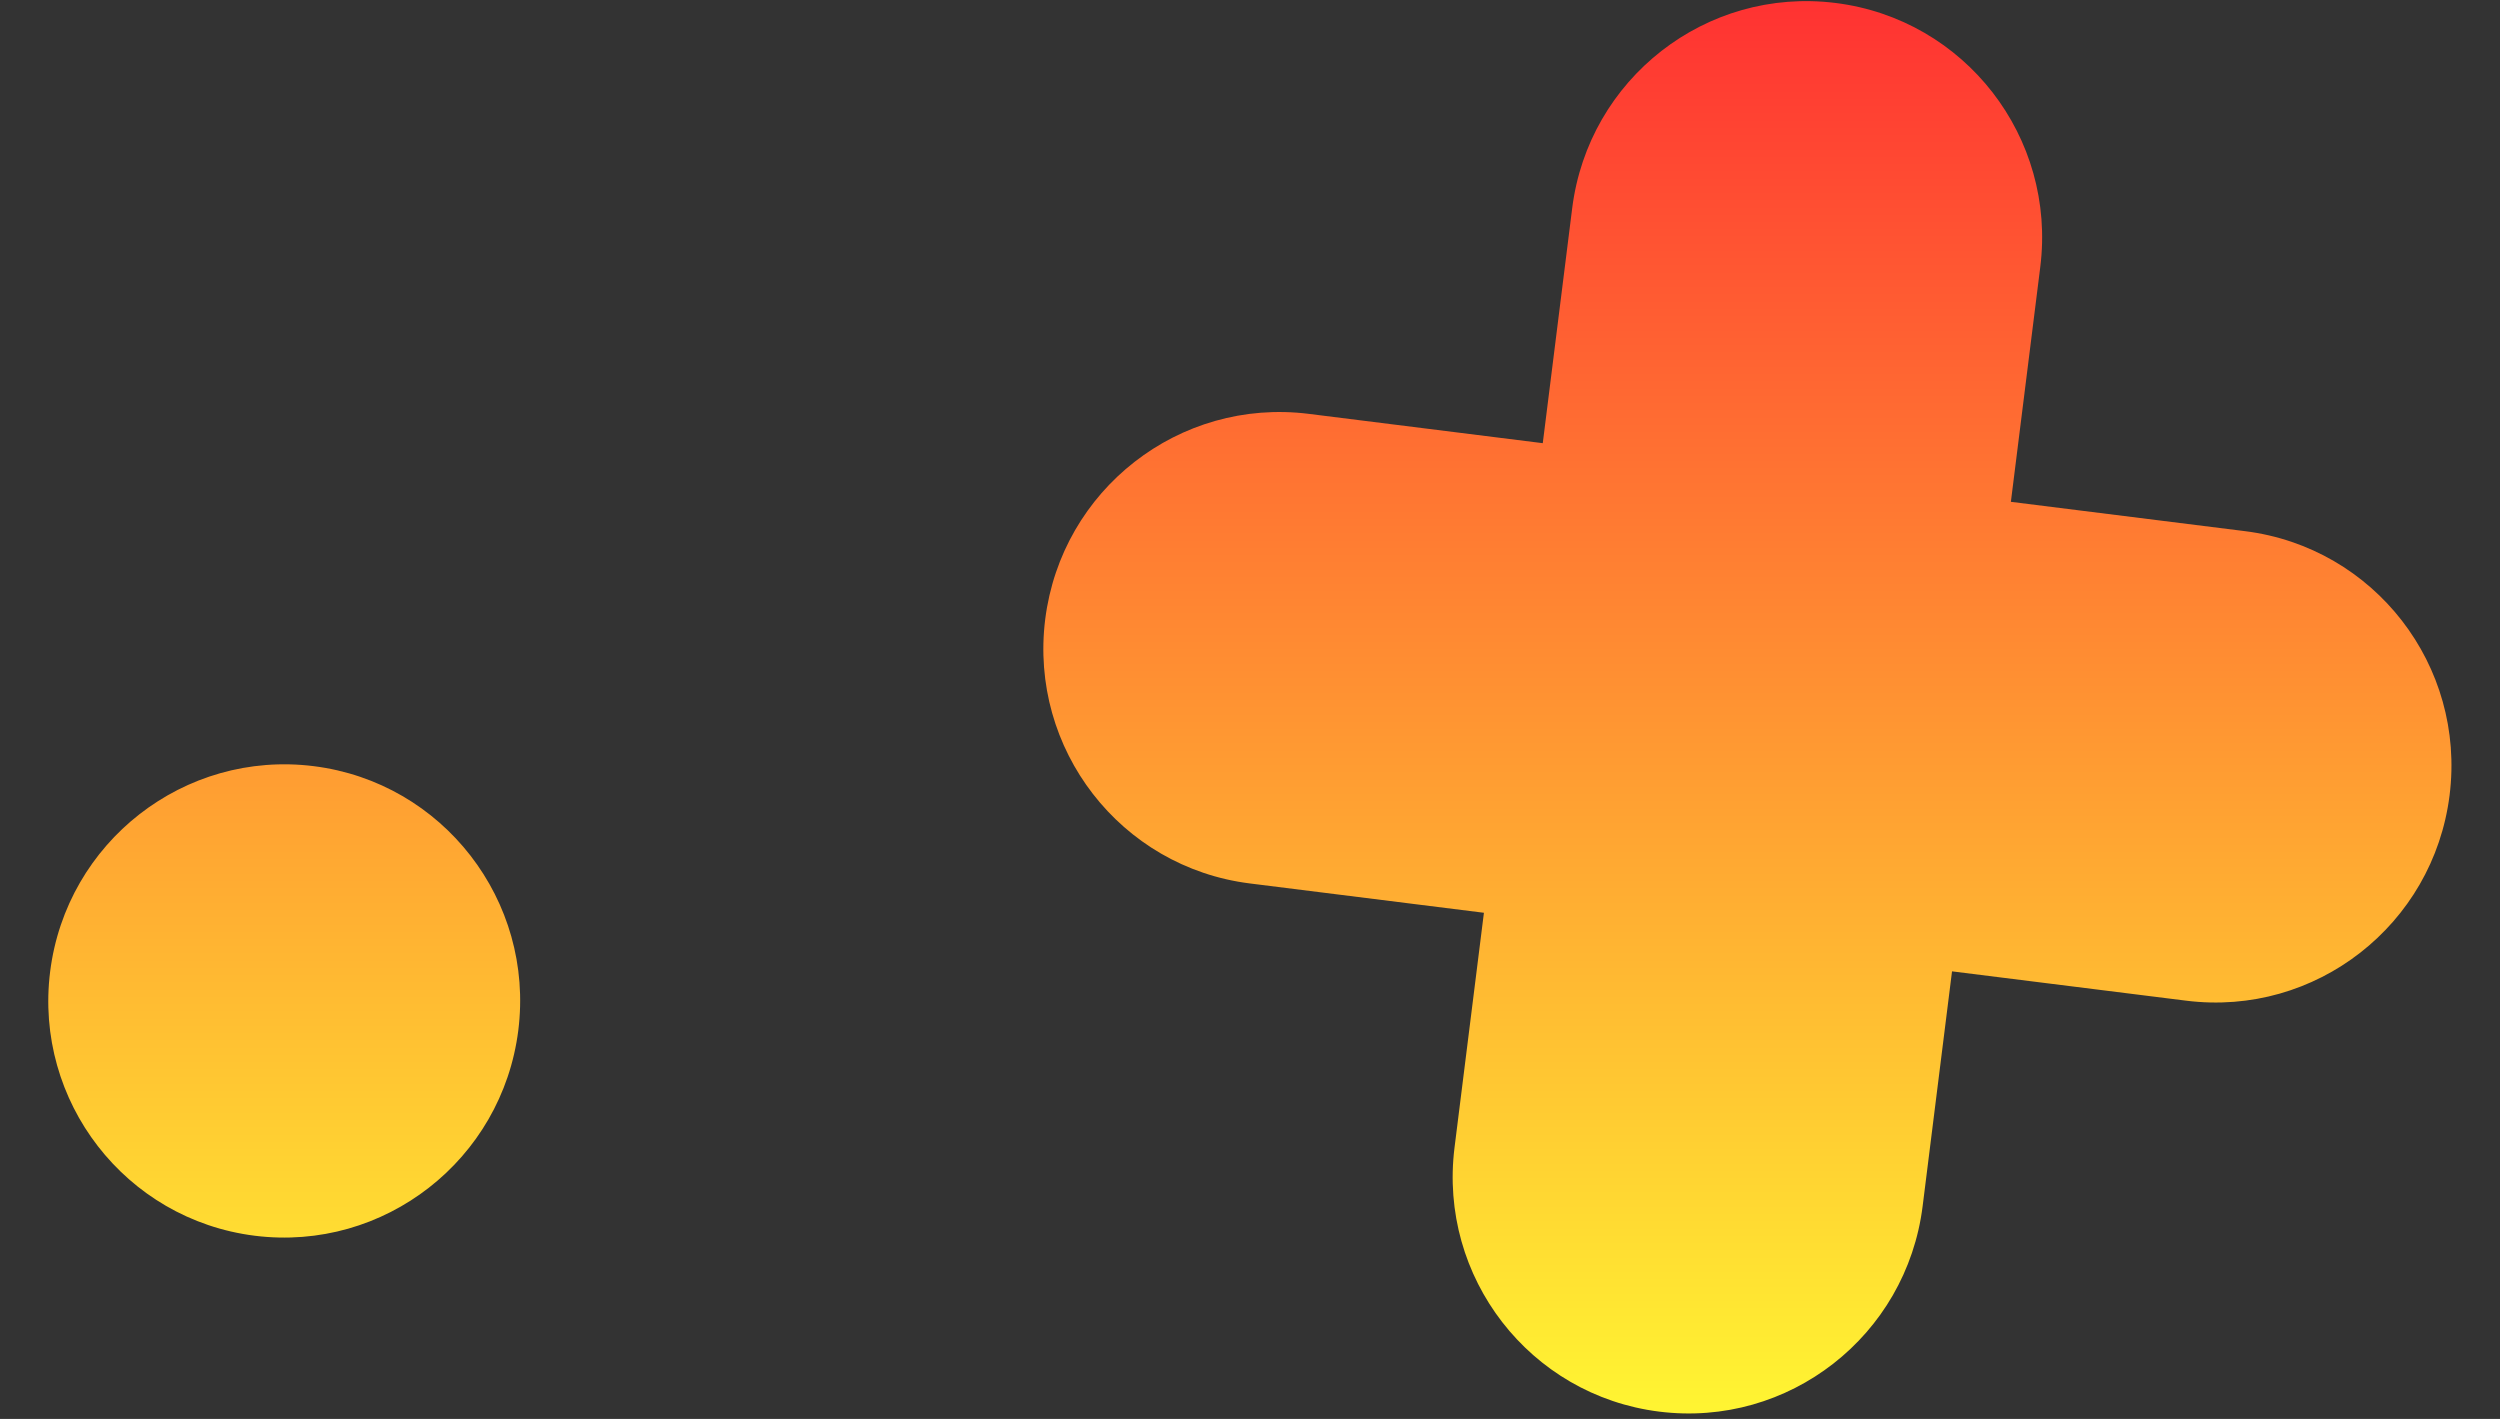 <svg width="37" height="21" viewBox="0 0 37 21" fill="none" xmlns="http://www.w3.org/2000/svg">
<rect x="0" y="0" width="37" height="21" fill="#333333" stroke="none"/>
<path d="M3.771 18.289C5.684 18.528 7.43 17.167 7.671 15.248C7.911 13.329 6.555 11.579 4.642 11.339C2.729 11.1 0.983 12.461 0.742 14.38C0.502 16.299 1.858 18.049 3.771 18.289ZM33.225 7.861L29.761 7.427L30.196 3.952C30.437 2.032 29.082 0.284 27.167 0.044C25.252 -0.196 23.508 1.164 23.268 3.085L22.833 6.559L19.369 6.125C17.454 5.886 15.71 7.246 15.469 9.166C15.229 11.087 16.584 12.835 18.498 13.075L21.962 13.509L21.527 16.983C21.287 18.904 22.641 20.652 24.556 20.892C26.471 21.132 28.215 19.771 28.455 17.851L28.89 14.376L32.355 14.81C34.269 15.05 36.013 13.69 36.254 11.769C36.495 9.849 35.14 8.101 33.225 7.861Z" fill="url(#paint0_linear_69_4589)"/>
<defs>
<linearGradient id="paint0_linear_69_4589" x1="18.498" y1="20.919" x2="18.498" y2="0.016" gradientUnits="userSpaceOnUse">
<stop stop-color="#FFF532"/>
<stop offset="1" stop-color="#FF3232"/>
</linearGradient>
</defs>
</svg>
